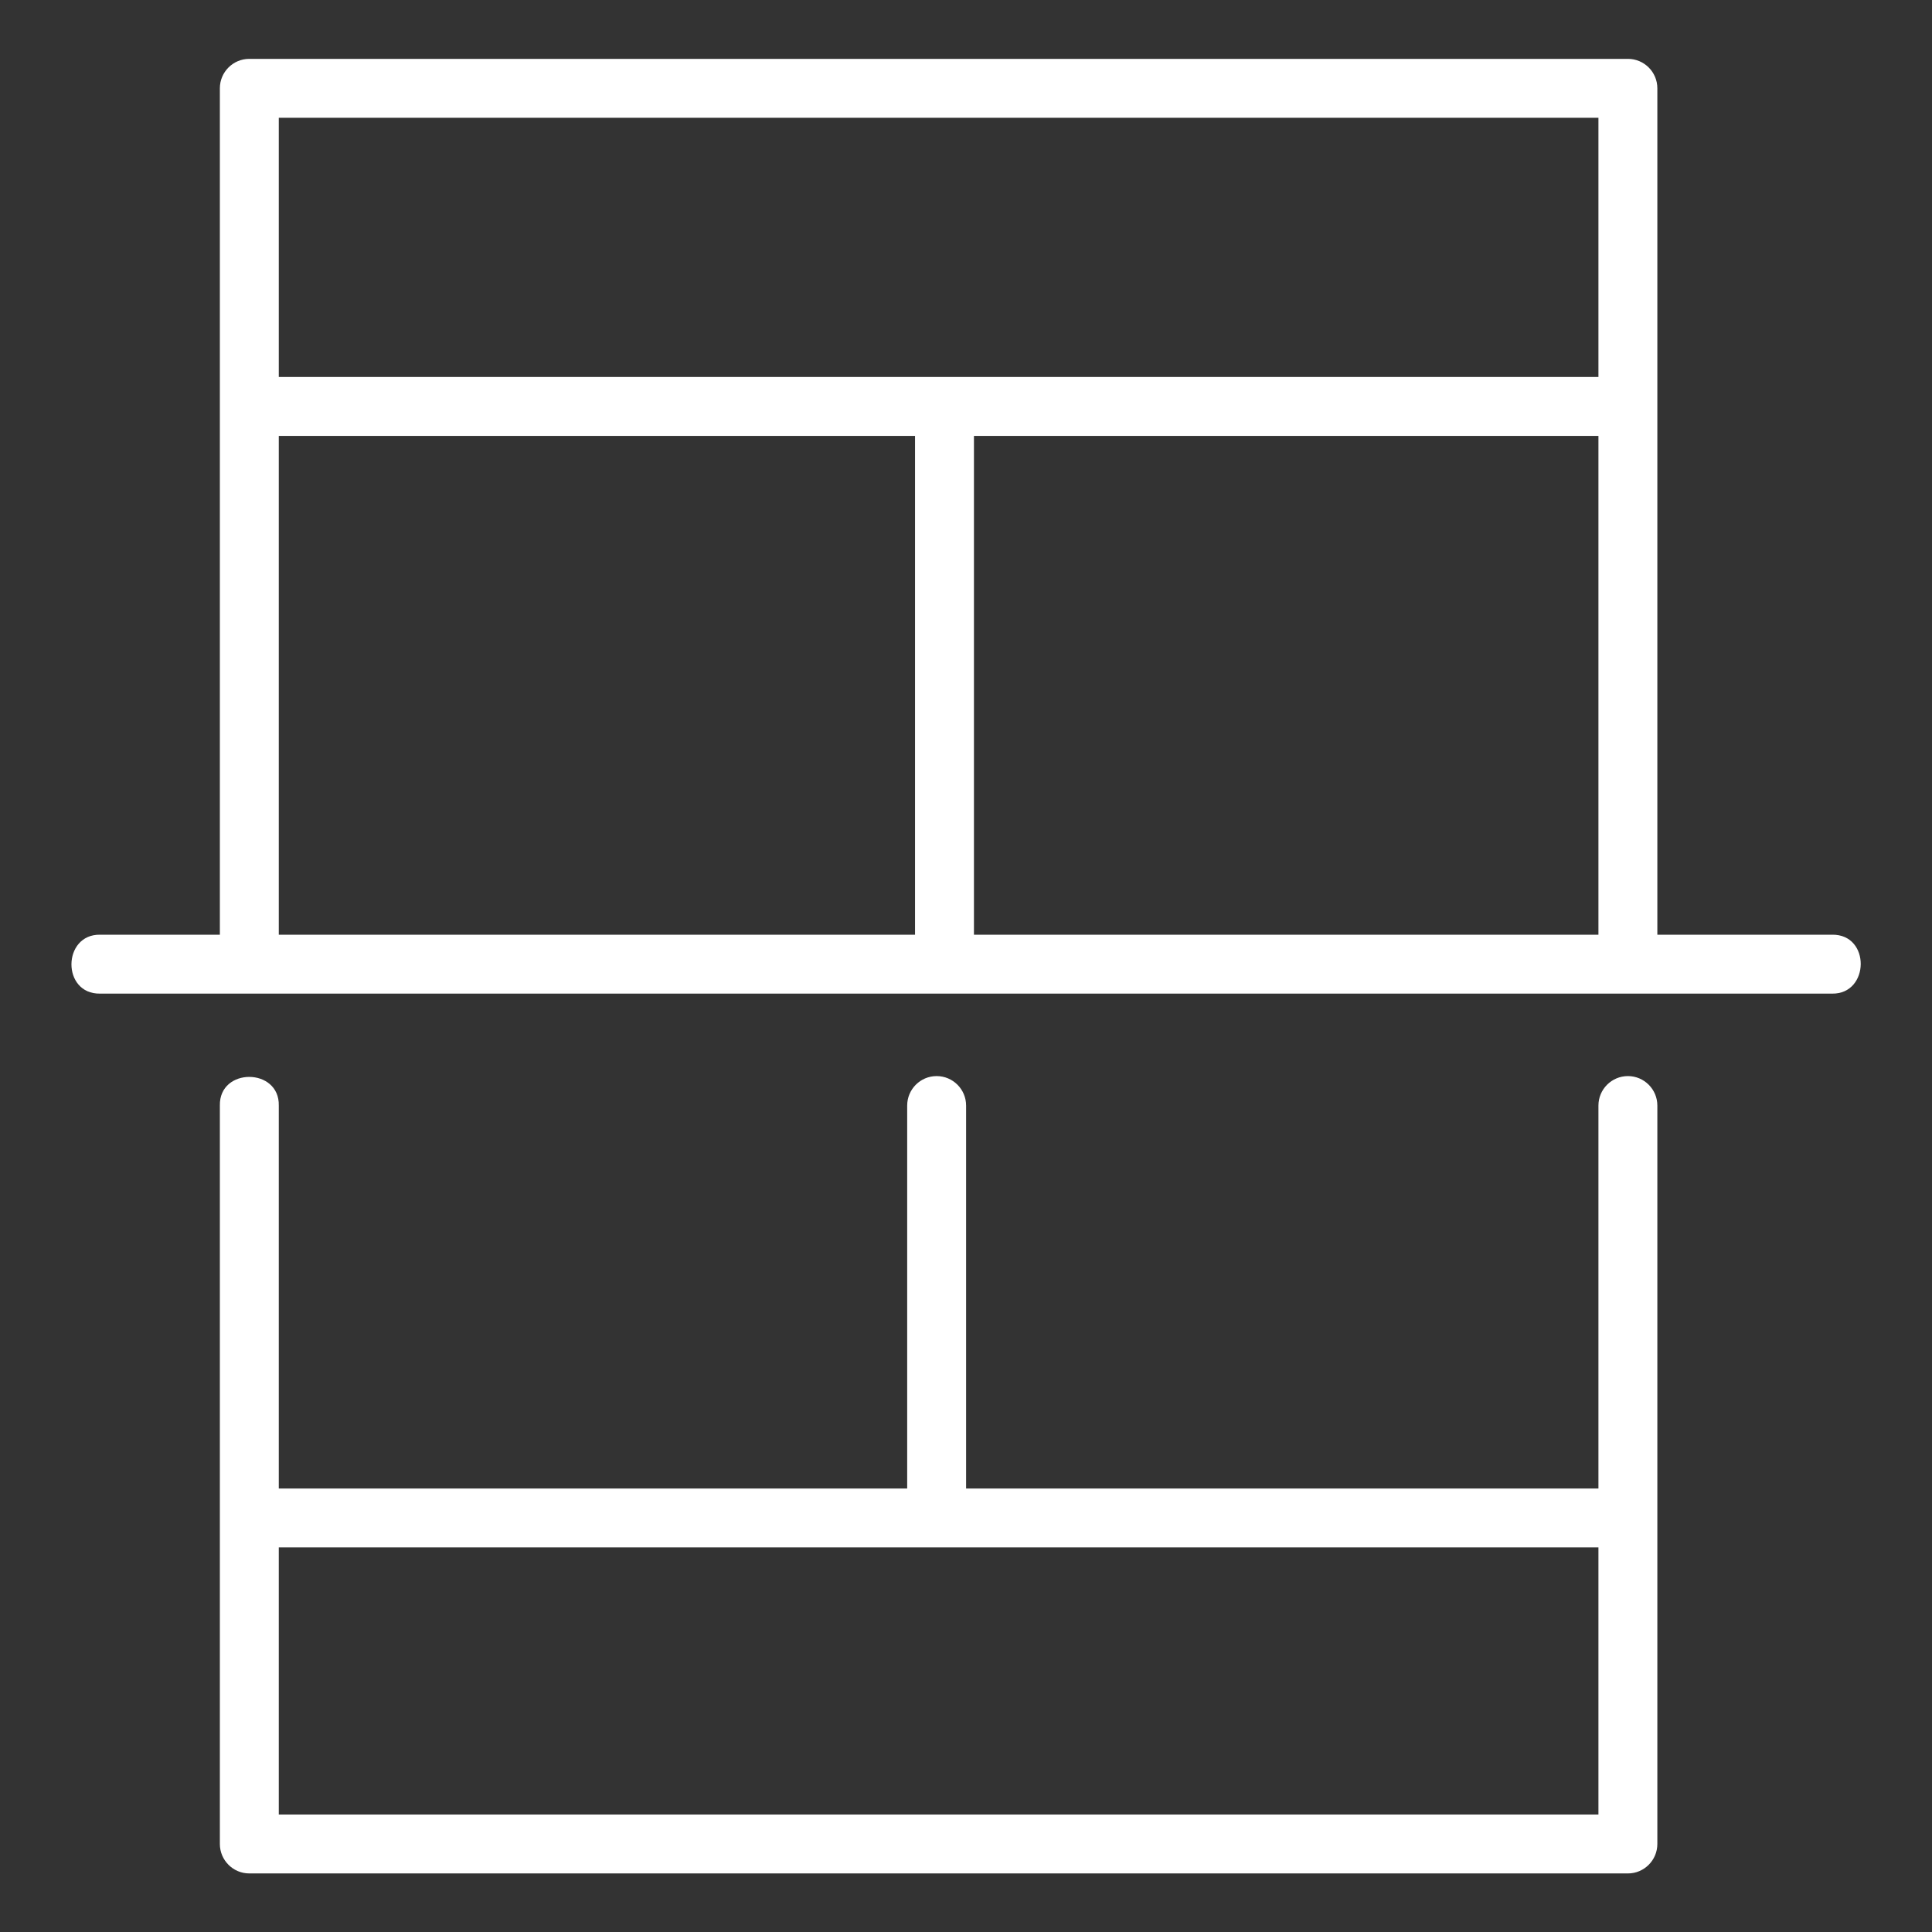 <svg xmlns="http://www.w3.org/2000/svg" xmlns:xlink="http://www.w3.org/1999/xlink" width="200" viewBox="0 0 150 150" height="200" preserveAspectRatio="xMidYMid meet"><rect x="0" y="0" width="150" height="150" fill="#333333" stroke="none"/><defs><clipPath id="93f9d4a9dc"><path d="M 17 83 L 129 83 L 129 145.555 L 17 145.555 Z M 17 83 " clip-rule="nonzero"></path></clipPath><clipPath id="366ca76db8"><path d="M 5 4.555 L 144.953 4.555 L 144.953 78 L 5 78 Z M 5 4.555 " clip-rule="nonzero"></path></clipPath></defs><g clip-path="url(#93f9d4a9dc)"><path fill="#ffffff" d="M 126.391 83.547 C 125.129 83.547 124.102 84.574 124.102 85.836 L 124.102 115.566 L 75.008 115.566 L 75.008 85.836 C 75.008 84.574 73.984 83.547 72.719 83.547 C 71.457 83.547 70.434 84.574 70.434 85.836 L 70.434 115.566 L 21.645 115.566 L 21.645 85.836 C 21.711 82.883 17.008 82.855 17.07 85.836 C 17.07 85.836 17.07 143.164 17.07 143.164 C 17.07 144.426 18.094 145.453 19.355 145.453 L 126.391 145.453 C 127.652 145.453 128.676 144.426 128.676 143.164 L 128.676 85.836 C 128.676 84.574 127.652 83.547 126.391 83.547 Z M 21.645 140.879 L 21.645 120.141 L 124.102 120.141 L 124.102 140.879 Z M 21.645 140.879 " fill-opacity="1" fill-rule="nonzero"></path></g><g clip-path="url(#366ca76db8)"><path fill="#ffffff" d="M 142.246 72.57 L 128.676 72.57 L 128.676 6.855 C 128.676 5.594 127.652 4.57 126.391 4.57 L 19.355 4.57 C 18.094 4.57 17.07 5.594 17.07 6.855 L 17.07 72.57 C 17.07 72.57 7.77 72.57 7.77 72.57 C 4.836 72.527 4.777 77.188 7.77 77.145 C 7.77 77.145 142.246 77.145 142.246 77.145 C 145.168 77.188 145.246 72.527 142.246 72.57 Z M 124.102 33.844 L 124.102 72.57 L 75.617 72.57 L 75.617 33.844 Z M 124.102 9.145 L 124.102 29.27 L 21.645 29.27 L 21.645 9.145 Z M 21.645 33.844 L 71.043 33.844 L 71.043 72.57 L 21.645 72.57 Z M 21.645 33.844 " fill-opacity="1" fill-rule="nonzero"></path></g></svg>